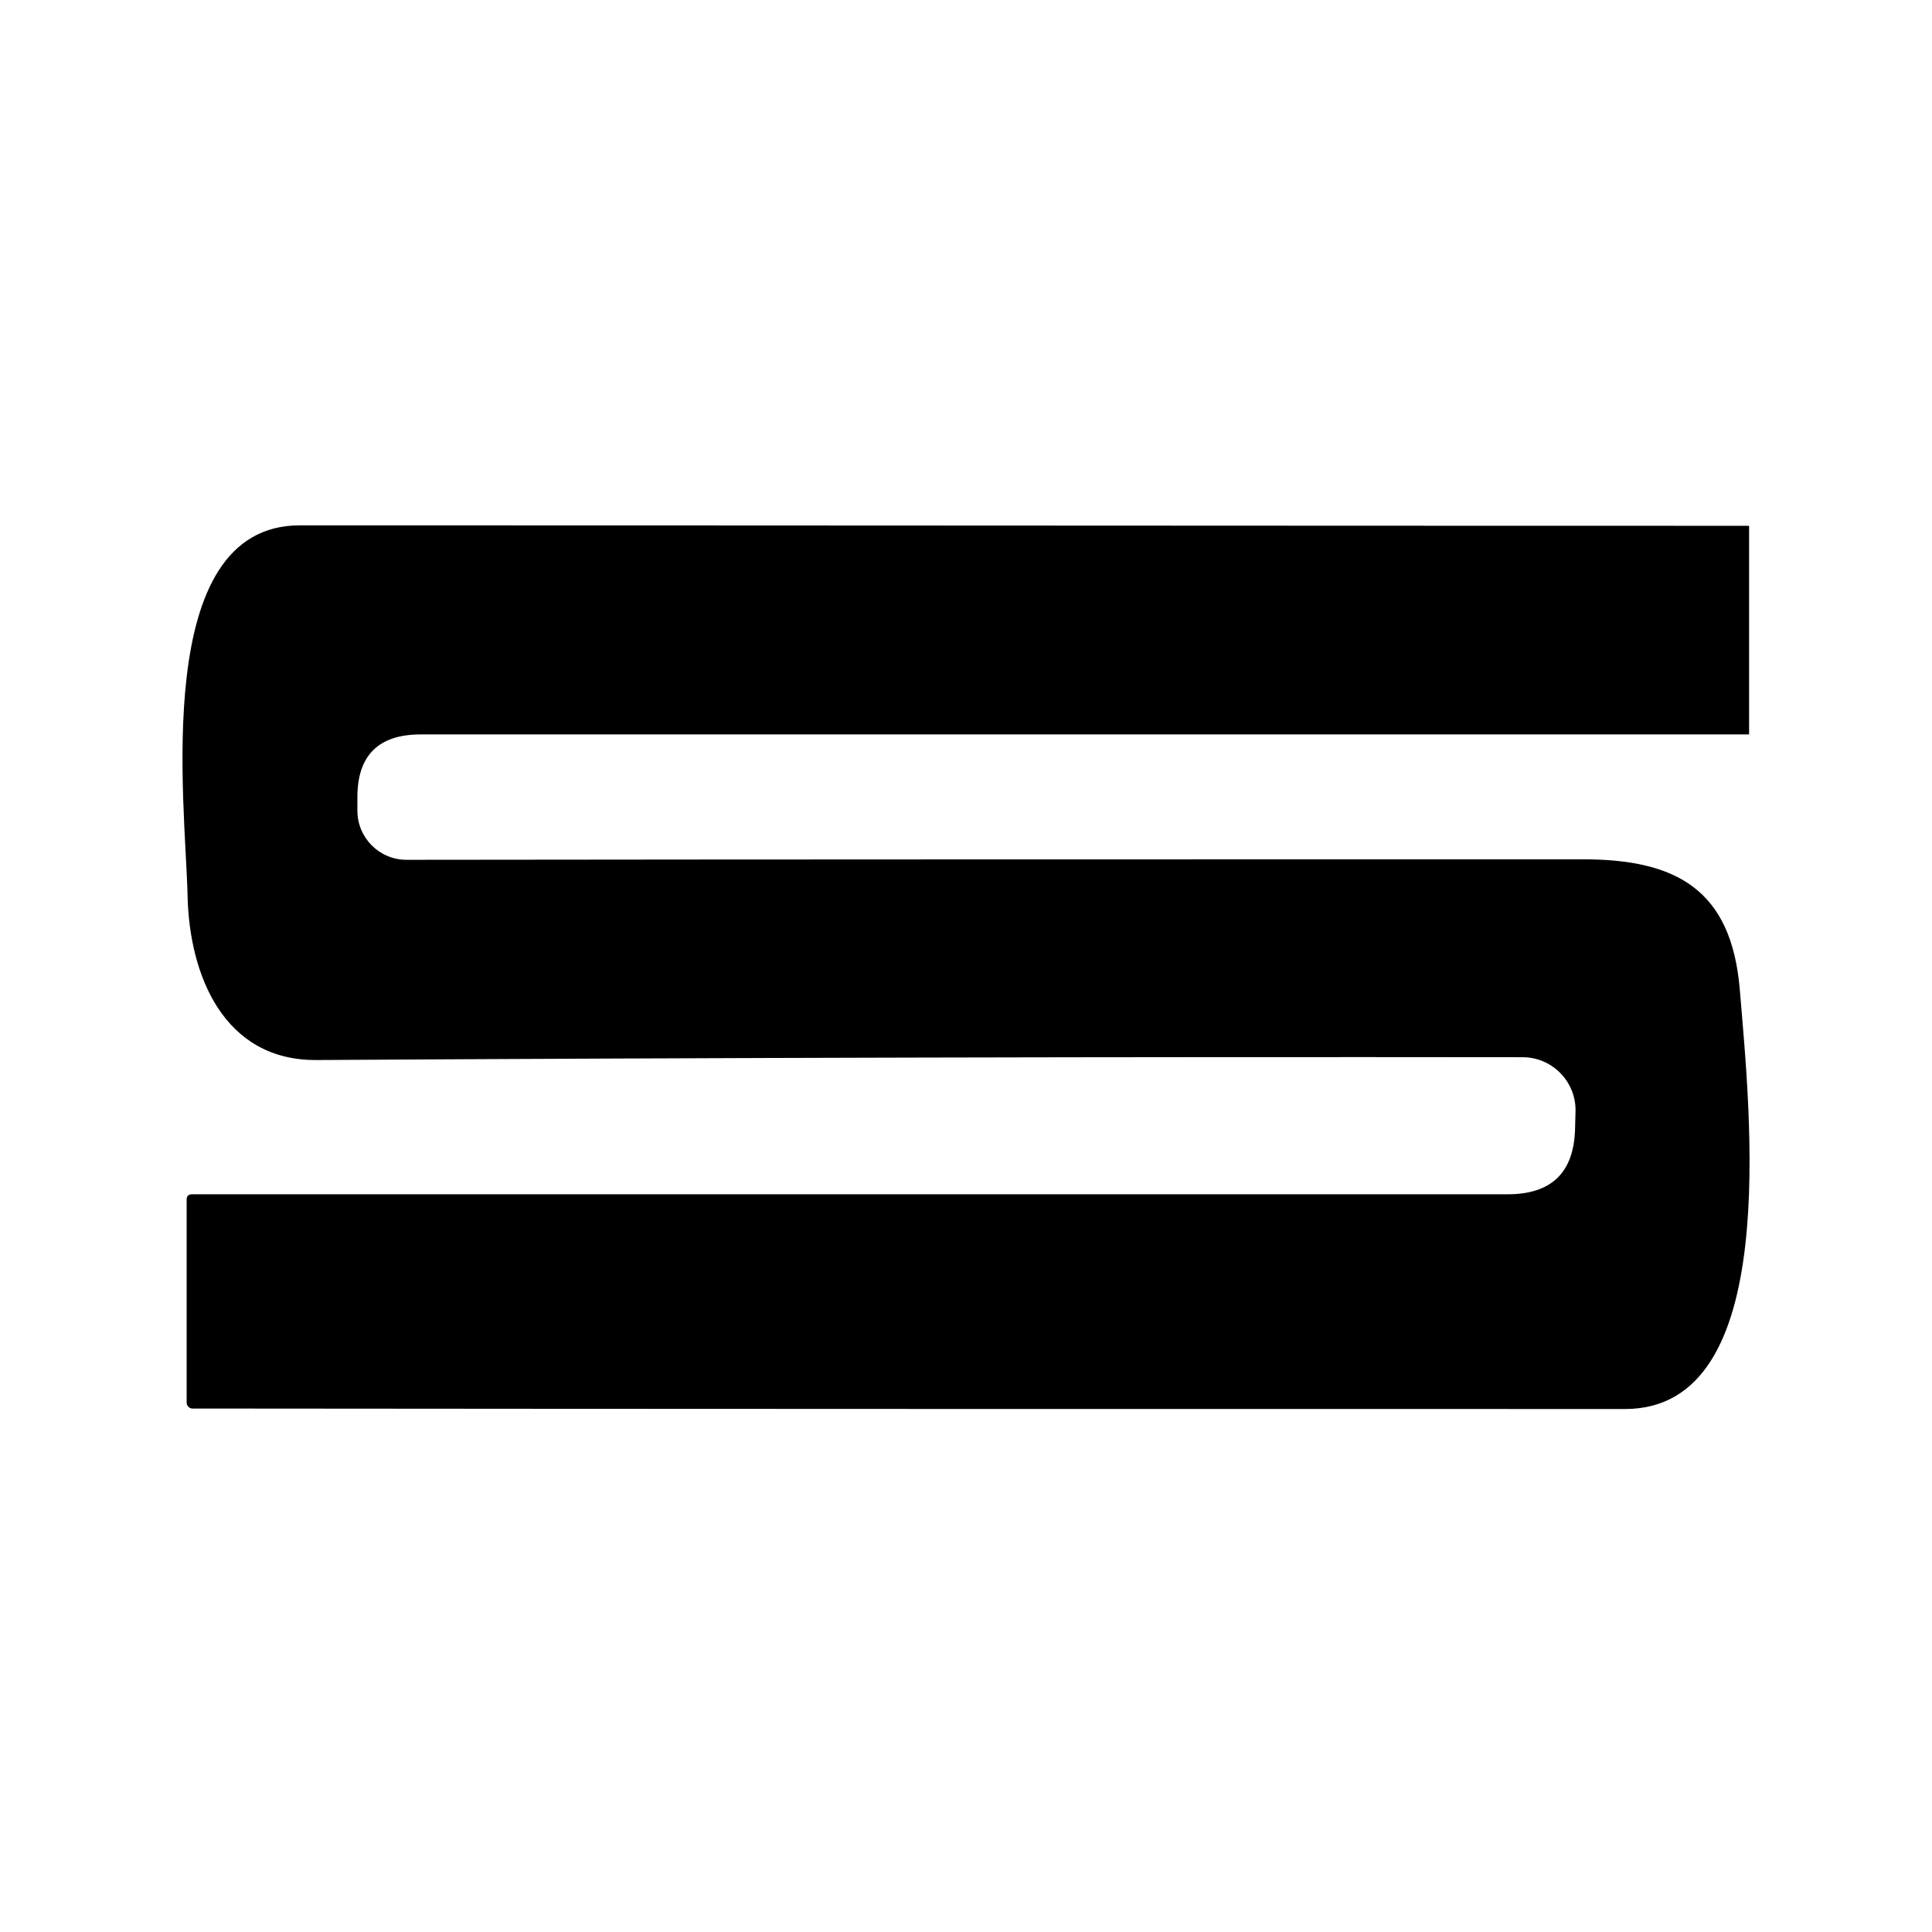 <svg width="413" height="413" viewBox="0 0 413 413" fill="none" xmlns="http://www.w3.org/2000/svg"><path d="M413 0H0V413H413V0Z" fill="white"/><path d="M338.1 183.7C253.5 183.7 169.7 183.7 86.9 183.8C81.1 183.8 76.4 179.1 76.4 173.3V170.4C76.4 161.5 80.9 157 89.9 157H373.9V112.4C267.8 112.4 170.2 112.3 64.1 112.3C32 112.3 39.7 172.1 40.1 191.6C40.5 208.6 47.9 226.7 67.6 226.6C153 226.1 239 225.9 325.5 226C331.8 226 336.9 231.2 336.8 237.5L336.7 241.2C336.5 250.6 331.7 255.3 322.3 255.3H41C40.3 255.3 39.9 255.7 39.9 256.4V299.9C39.9 300.5 40.5 301.1 41.1 301.1C143.5 301.2 245.6 301.2 347.4 301.2C381 301.2 374.1 238 371.9 211.4C370.1 190.4 358.6 183.6 338.1 183.7Z" fill="black"/></svg>